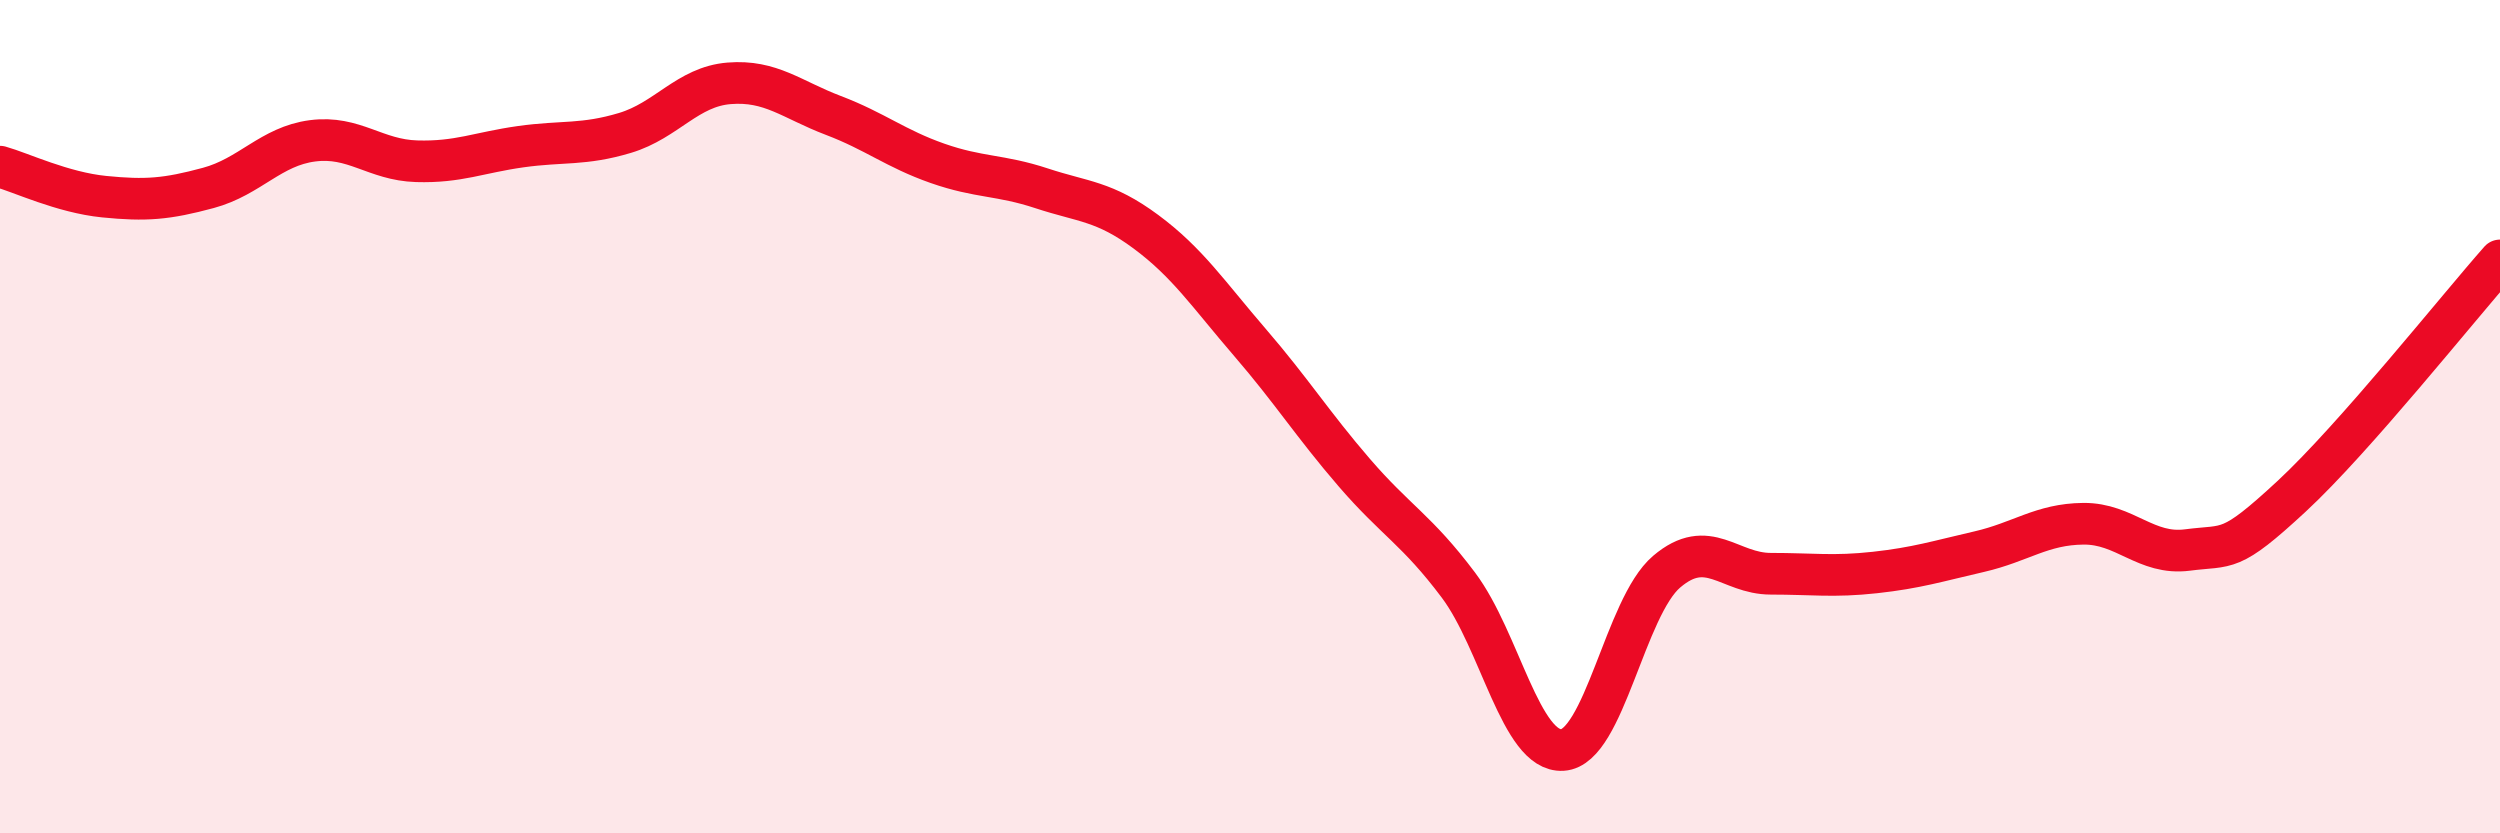 
    <svg width="60" height="20" viewBox="0 0 60 20" xmlns="http://www.w3.org/2000/svg">
      <path
        d="M 0,4 C 0.5,4.14 1.5,4.62 2.5,4.72 C 3.5,4.82 4,4.78 5,4.51 C 6,4.24 6.5,3.51 7.5,3.38 C 8.5,3.25 9,3.84 10,3.87 C 11,3.9 11.5,3.66 12.5,3.52 C 13.5,3.38 14,3.49 15,3.19 C 16,2.89 16.5,2.08 17.5,2 C 18.5,1.92 19,2.39 20,2.77 C 21,3.15 21.5,3.57 22.5,3.92 C 23.5,4.27 24,4.19 25,4.52 C 26,4.85 26.5,4.82 27.5,5.56 C 28.5,6.3 29,7.06 30,8.22 C 31,9.38 31.5,10.18 32.5,11.34 C 33.5,12.5 34,12.71 35,14.04 C 36,15.37 36.5,18.06 37.5,18 C 38.5,17.94 39,14.57 40,13.72 C 41,12.87 41.5,13.77 42.5,13.77 C 43.5,13.77 44,13.85 45,13.74 C 46,13.63 46.5,13.47 47.5,13.24 C 48.5,13.01 49,12.58 50,12.57 C 51,12.56 51.5,13.33 52.5,13.2 C 53.5,13.07 53.5,13.3 55,11.91 C 56.5,10.52 59,7.38 60,6.25L60 20L0 20Z"
        fill="#EB0A25"
        opacity="0.1"
        stroke-linecap="round"
        stroke-linejoin="round"
      />
      <path
        d="M 0,4 C 0.5,4.14 1.5,4.62 2.5,4.72 C 3.5,4.82 4,4.78 5,4.51 C 6,4.24 6.5,3.51 7.5,3.38 C 8.5,3.25 9,3.84 10,3.87 C 11,3.9 11.5,3.66 12.5,3.52 C 13.5,3.38 14,3.49 15,3.19 C 16,2.89 16.5,2.08 17.5,2 C 18.5,1.92 19,2.39 20,2.77 C 21,3.15 21.5,3.57 22.5,3.92 C 23.5,4.27 24,4.19 25,4.52 C 26,4.85 26.5,4.82 27.5,5.56 C 28.5,6.3 29,7.06 30,8.22 C 31,9.38 31.5,10.18 32.5,11.34 C 33.5,12.5 34,12.71 35,14.04 C 36,15.37 36.5,18.06 37.5,18 C 38.5,17.94 39,14.57 40,13.72 C 41,12.87 41.5,13.77 42.5,13.77 C 43.5,13.77 44,13.85 45,13.74 C 46,13.63 46.5,13.47 47.5,13.24 C 48.5,13.01 49,12.58 50,12.57 C 51,12.56 51.5,13.33 52.5,13.2 C 53.5,13.07 53.5,13.3 55,11.91 C 56.5,10.52 59,7.38 60,6.25"
        stroke="#EB0A25"
        stroke-width="1"
        fill="none"
        stroke-linecap="round"
        stroke-linejoin="round"
      />
    </svg>
  